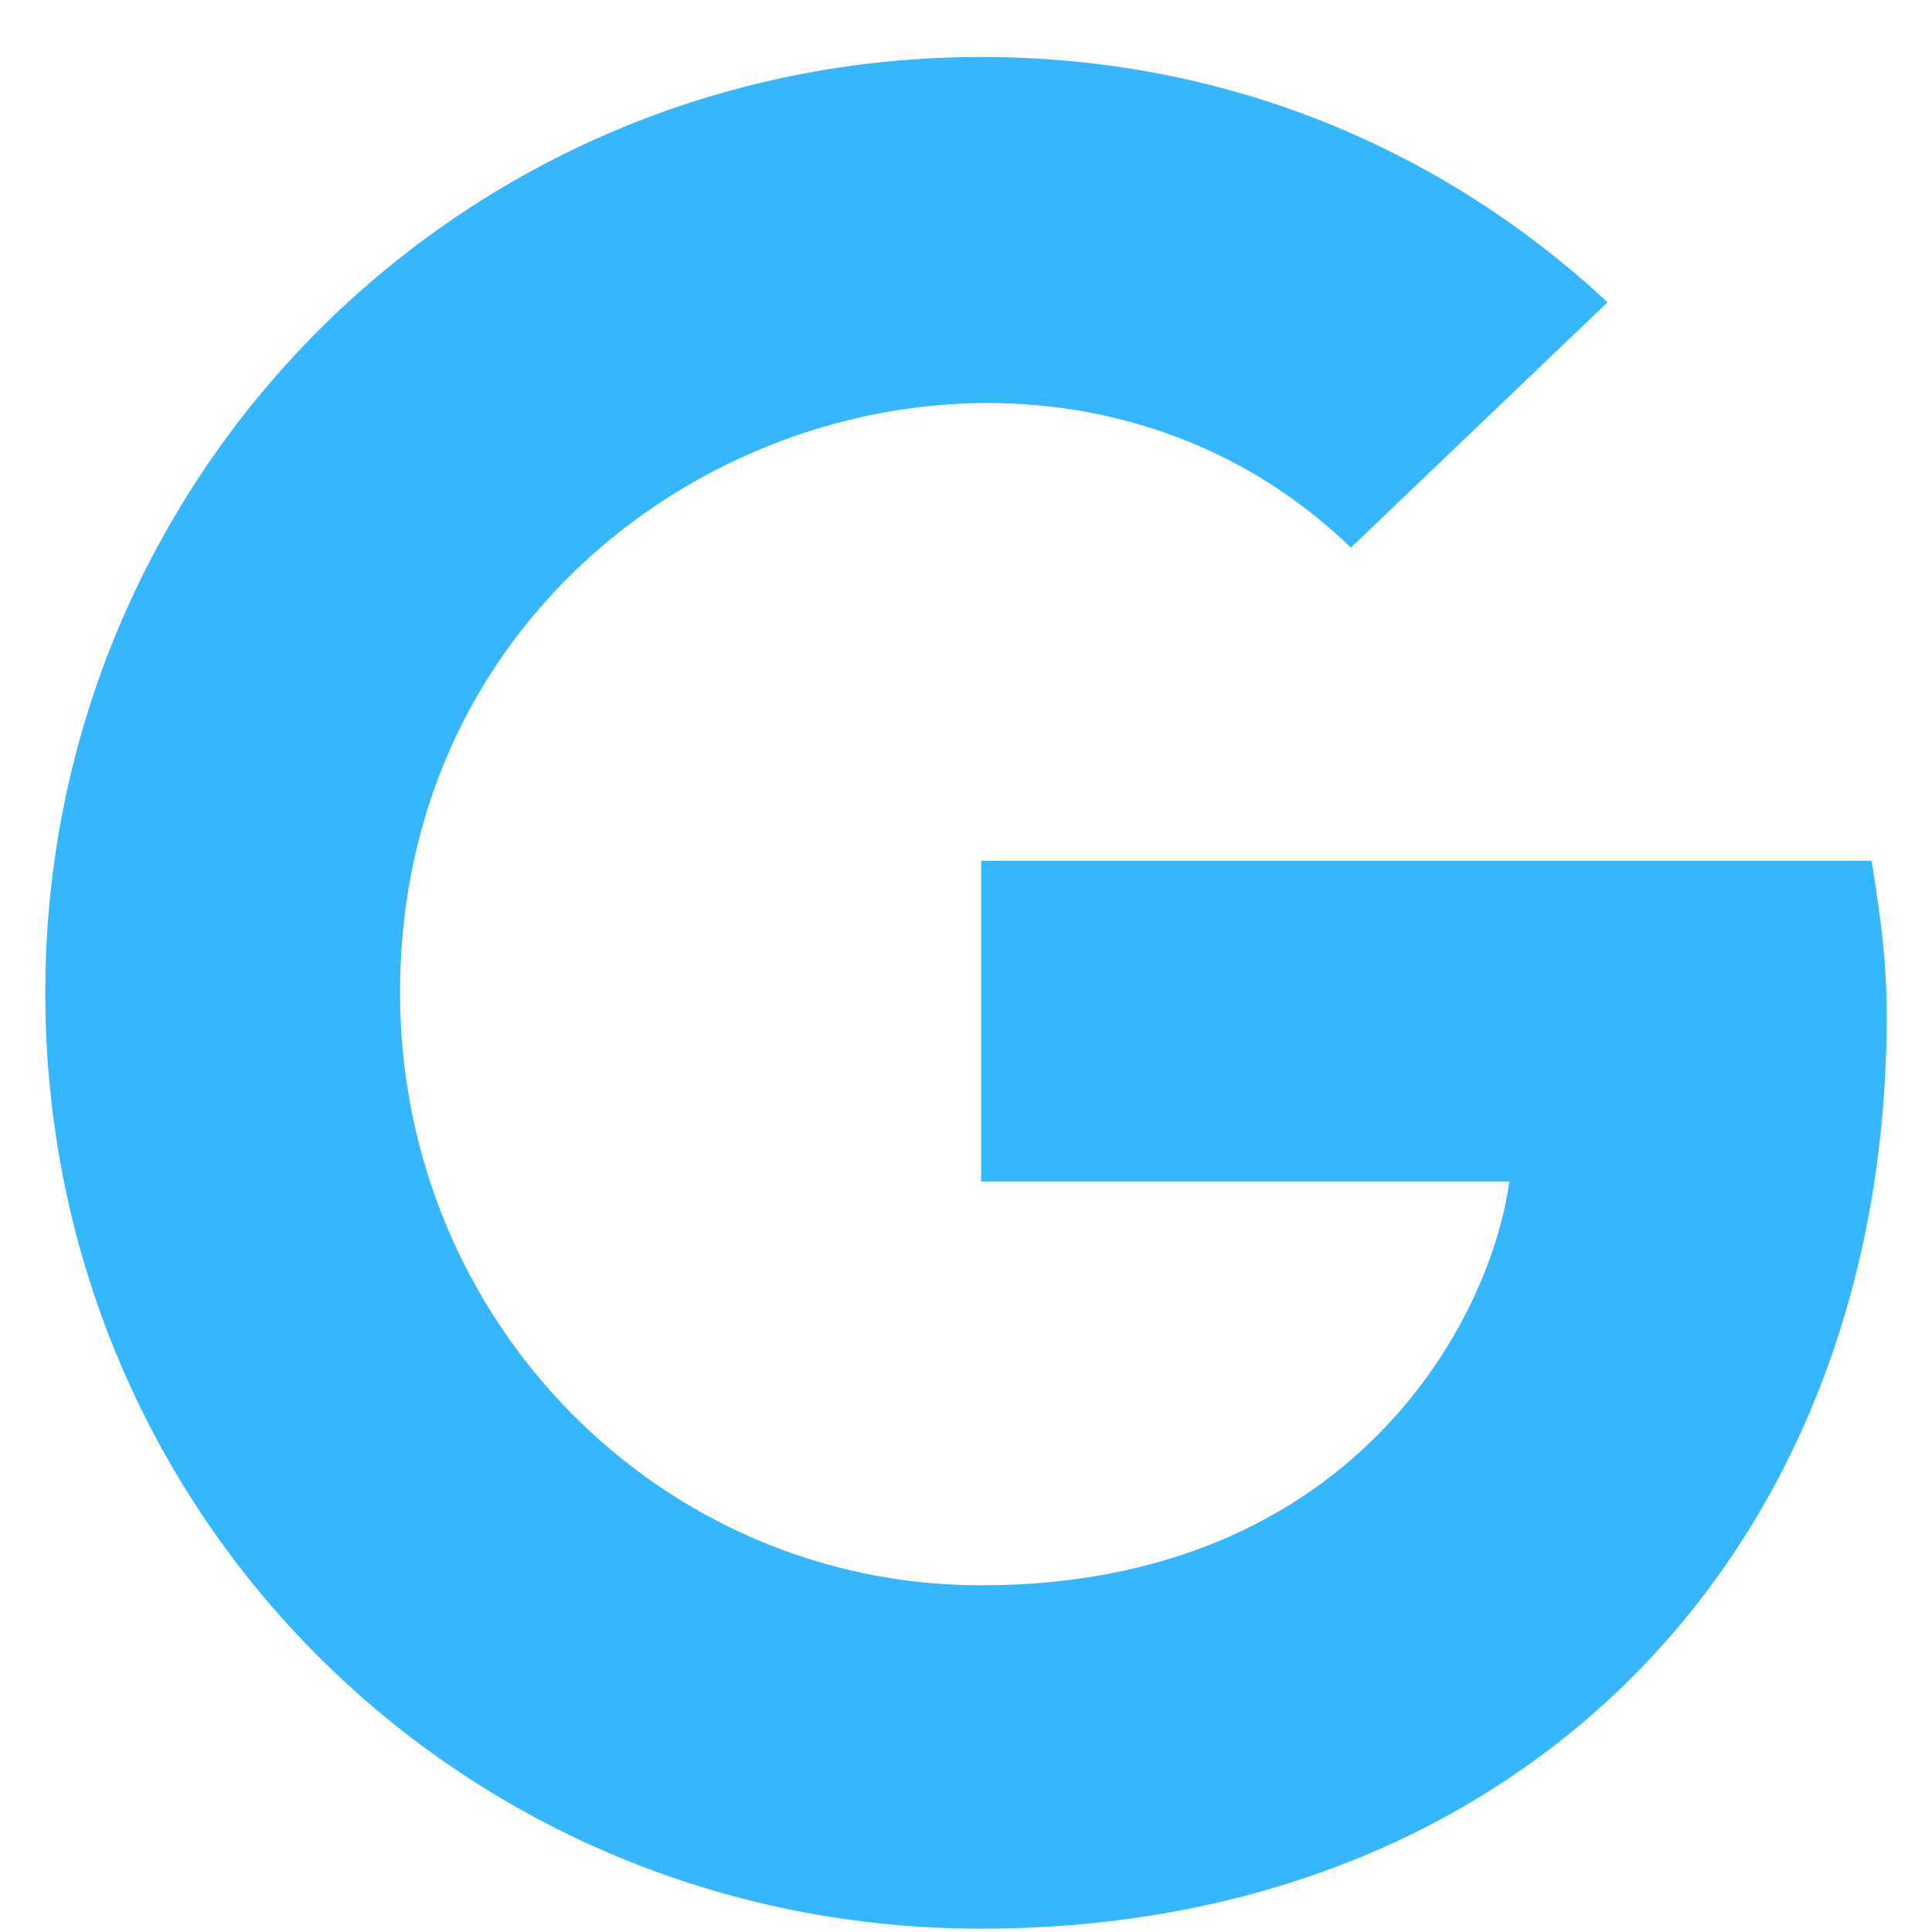 <svg width="18" height="18" viewBox="0 0 18 18" fill="none" xmlns="http://www.w3.org/2000/svg">
<path d="M17.578 9.461C17.578 14.453 14.168 17.969 9.141 17.969C4.289 17.969 0.422 14.102 0.422 9.25C0.422 4.434 4.289 0.531 9.141 0.531C11.461 0.531 13.465 1.41 14.977 2.816L12.586 5.102C9.492 2.113 3.727 4.363 3.727 9.25C3.727 12.309 6.152 14.77 9.141 14.77C12.586 14.77 13.887 12.309 14.062 11.008H9.141V8.02H17.438C17.508 8.477 17.578 8.898 17.578 9.461Z" fill="#35B6FF"/>
</svg>
